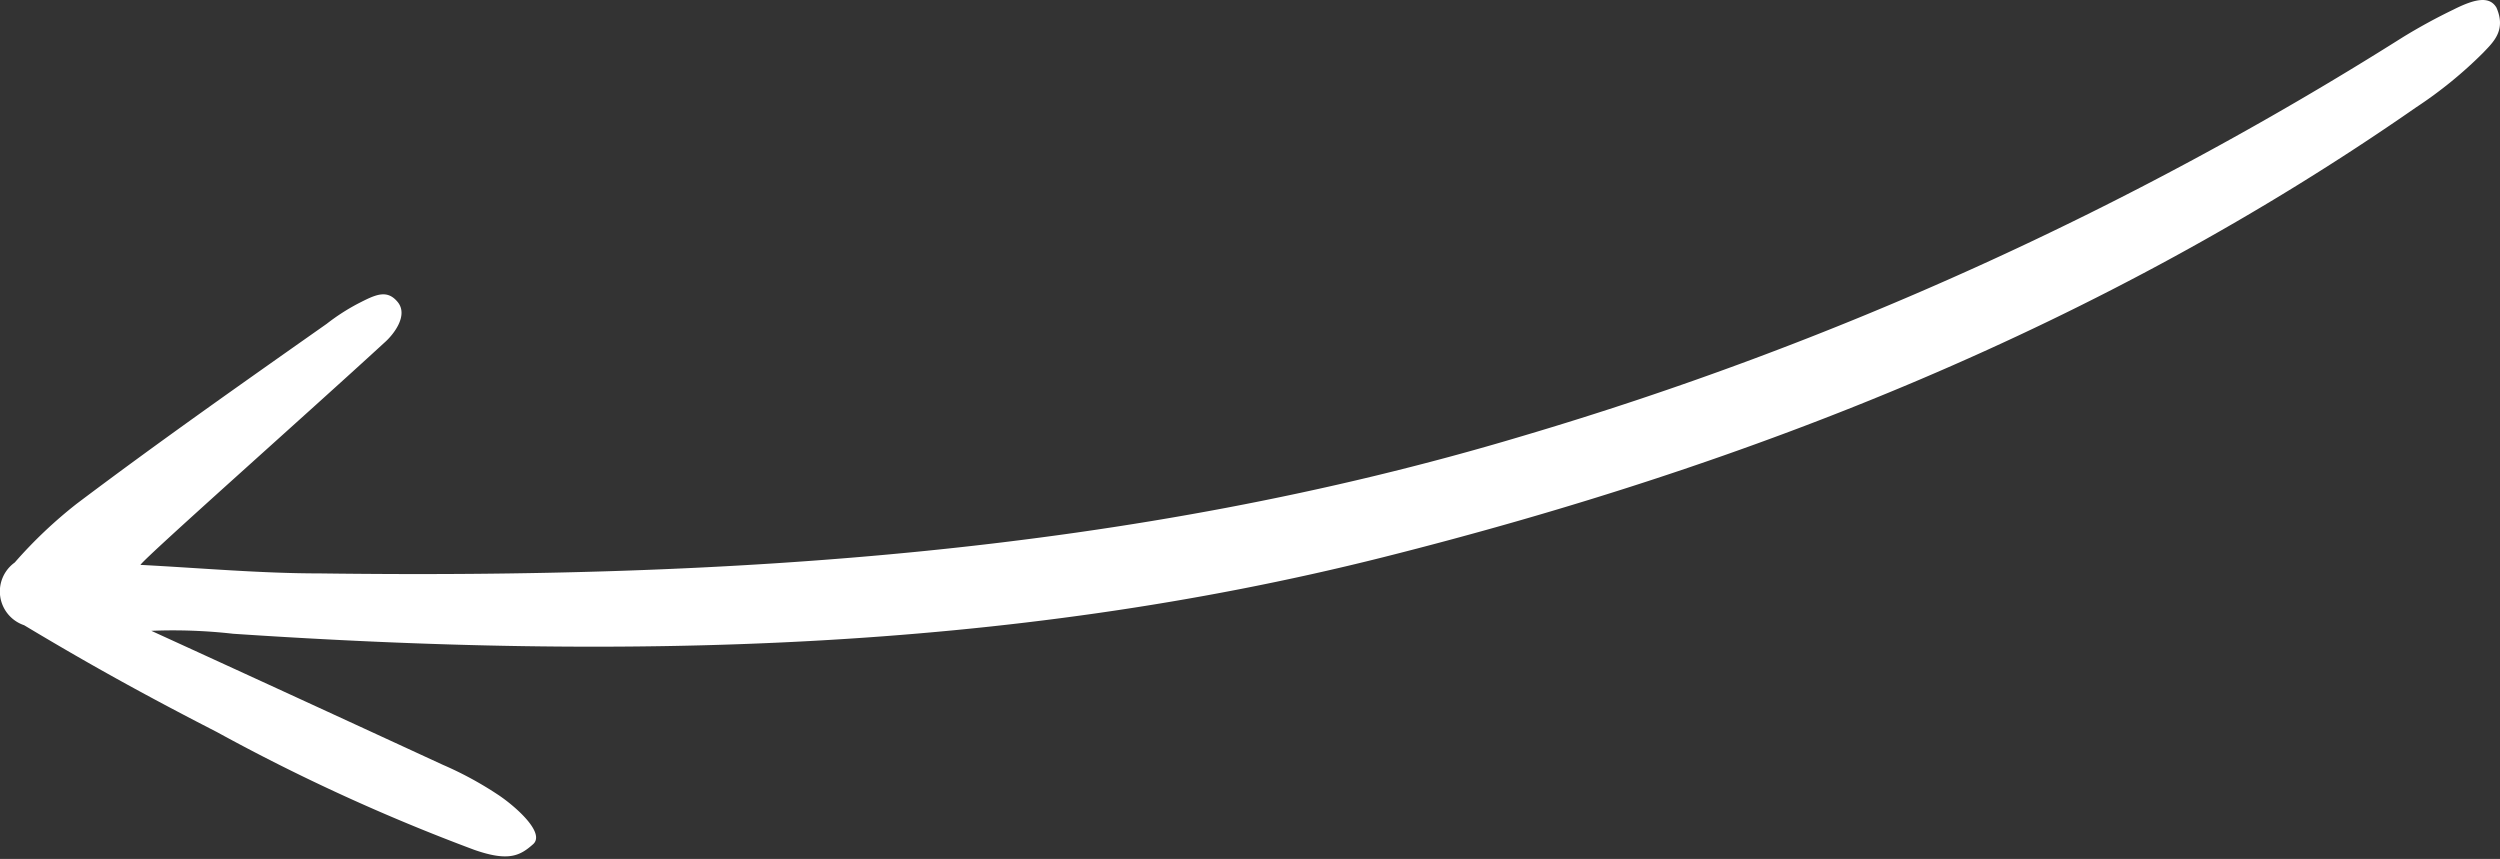 <svg xmlns="http://www.w3.org/2000/svg" viewBox="0 0 84.93 29.18"><rect x="0" y="0" width="84.93" height="29.18" fill="#333333" stroke="none"/><defs><style>.cls-1{fill:#fff;}</style></defs><g id="Layer_2" data-name="Layer 2"><g id="Layer_2-2" data-name="Layer 2"><path class="cls-1" d="M7.92,21.53c13.13.88,26.2.64,39.07-2.6,12.55-3.16,24.42-7.86,35.1-15.29a14.44,14.44,0,0,0,2.27-1.85c.33-.35.79-.75.45-1.53-.23-.39-.7-.32-1.47.07a19.35,19.35,0,0,0-1.72.94A119.58,119.58,0,0,1,51.73,14.81c-13.35,4-27.06,4.85-40.87,4.67-2,0-4-.18-6.09-.29.23-.32,5.69-5.16,8.29-7.55.32-.28.82-.93.45-1.38s-.77-.24-1.34.05A7.11,7.11,0,0,0,11.1,11c-2.84,2-5.69,4-8.49,6.11a15.48,15.48,0,0,0-2.11,2,1.21,1.21,0,0,0,.32,2.13c2.15,1.29,4,2.32,6.55,3.63a66.52,66.52,0,0,0,8.74,4c1.17.41,1.56.2,2-.19s-.65-1.33-1.22-1.7a12,12,0,0,0-1.85-1c-3.25-1.5-6.51-3-9.9-4.55A18.07,18.07,0,0,1,7.92,21.53Z"/></g></g></svg>